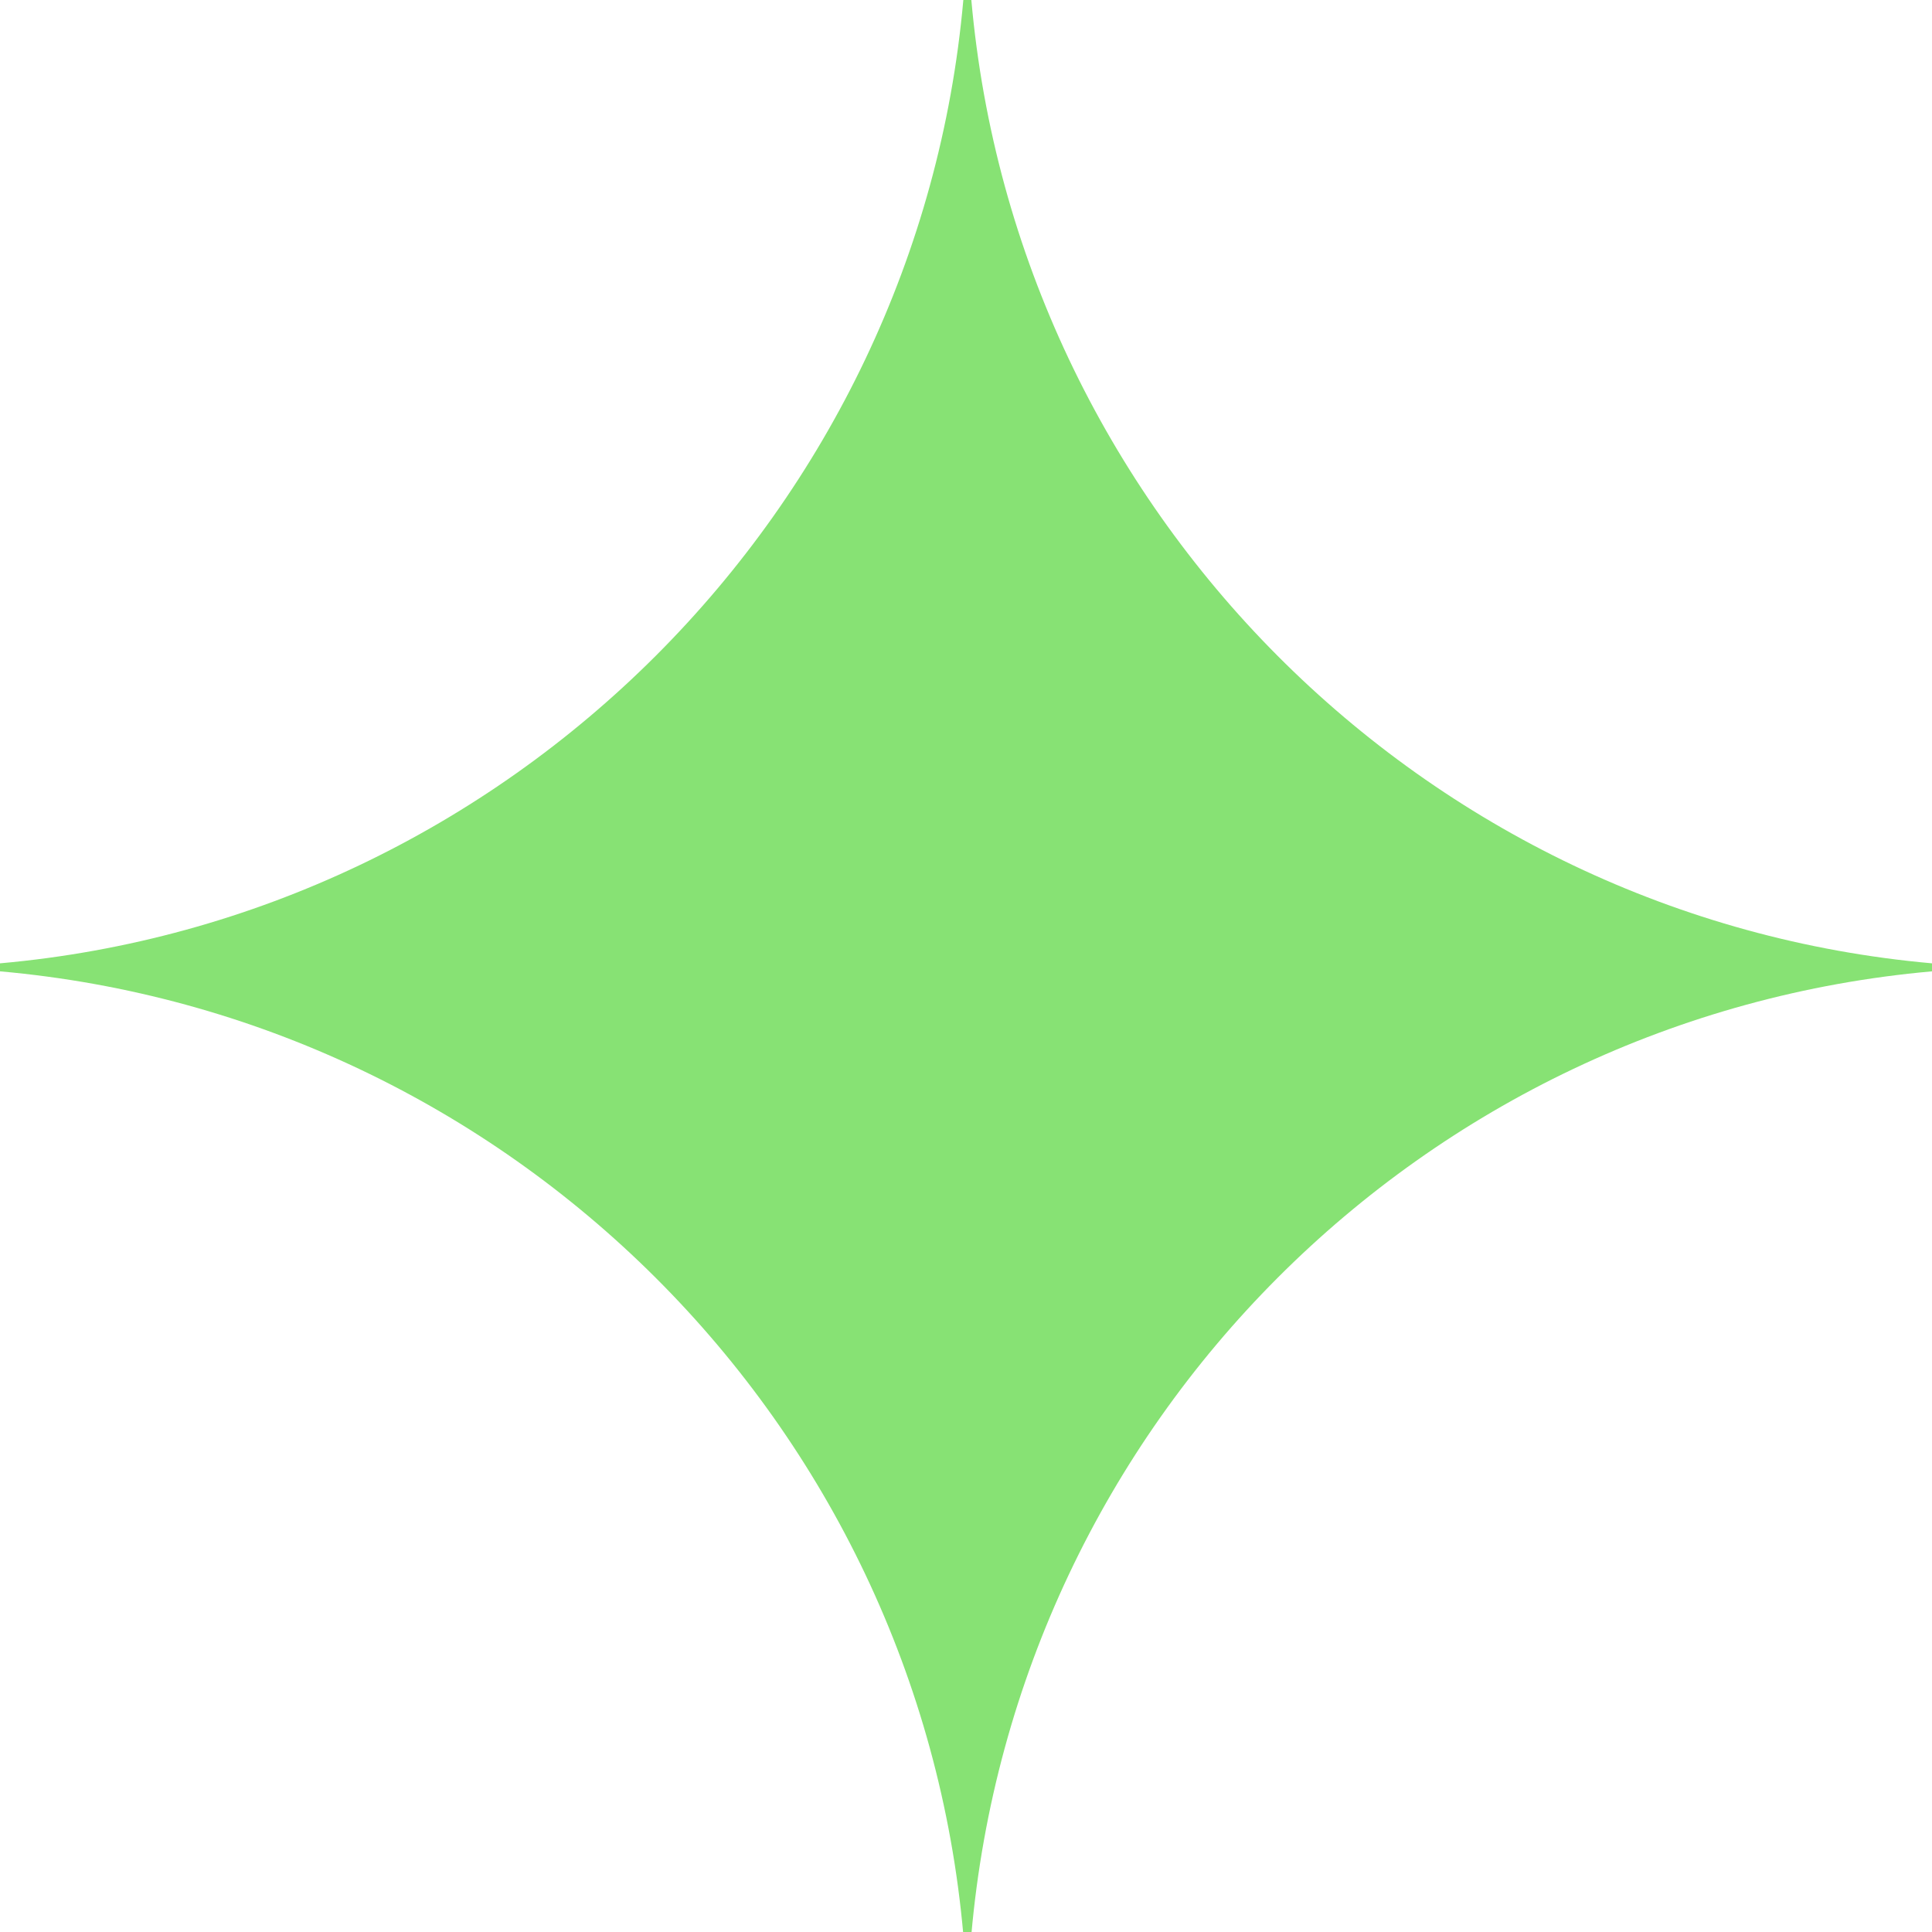 <?xml version="1.0" encoding="utf-8"?>
<!-- Generator: Adobe Illustrator 26.5.0, SVG Export Plug-In . SVG Version: 6.00 Build 0)  -->
<svg version="1.1" id="Layer_1" xmlns="http://www.w3.org/2000/svg" xmlns:xlink="http://www.w3.org/1999/xlink" x="0px" y="0px"
	 viewBox="0 0 72.4 72.4" style="enable-background:new 0 0 72.4 72.4;" xml:space="preserve">
<style type="text/css">
	.st0{display:none;fill:#0B0D14;}
	.st1{fill:#0B0D14;}
	.st2{fill:#F4E8E6;}
	.st3{fill:#993145;}
	.st4{fill:#174666;}
	.st5{fill:#257545;}
	.st6{fill:#BCB4A8;}
	.st7{fill:#2E2E8E;}
	.st8{fill:#B3EEF4;}
	.st9{fill:#FFFFFF;}
	.st10{fill:#F9DBB2;}
	.st11{fill:#F2ECD6;}
	.st12{fill:#E29440;}
	.st13{fill:#6599FF;}
	.st14{fill:#86C0FF;}
	.st15{fill:#6755FF;}
	.st16{fill:#6861B5;}
	.st17{fill:#F2C168;}
	.st18{fill:#CAB6FF;}
	.st19{fill:#5DB58B;}
	.st20{opacity:0.7;fill:#F2C168;}
	.st21{fill:#7251CE;}
	.st22{fill:#CC5740;}
	.st23{fill:#B5B5BF;}
	.st24{fill:#FCE0BC;}
	.st25{fill:#1A0EAB;}
	.st26{fill:#FFFFFF;stroke:#909196;stroke-miterlimit:10;}
	.st27{clip-path:url(#SVGID_00000087380458858932604510000015747161291314300043_);}
	.st28{opacity:0.1;fill:#909196;}
	.st29{fill:#FFFFFF;stroke:#191C2E;stroke-miterlimit:10;}
	.st30{fill:#191C2E;}
	.st31{clip-path:url(#SVGID_00000091001099005753103920000017491460630344586405_);}
	.st32{fill:#F5ECE3;}
	.st33{fill:none;stroke:#FFCAE9;stroke-miterlimit:10;}
	.st34{fill:none;stroke:#12D866;stroke-width:20;stroke-miterlimit:10;}
	.st35{fill:#FFFFFF;stroke:#0E0C24;stroke-miterlimit:10;}
	.st36{fill:#FFEEF2;}
	.st37{fill:#FFBA16;}
	.st38{fill:#FF4906;}
	.st39{fill:#4A3FB4;}
	.st40{fill:#352781;}
	.st41{fill:#C0F1BD;}
	.st42{fill:#12D866;}
	.st43{fill:#AB49FF;}
	.st44{fill:#E412F7;}
	.st45{clip-path:url(#SVGID_00000036952595342108928010000014055050577856996770_);}
	.st46{fill:#0E0C24;}
	.st47{clip-path:url(#SVGID_00000163065760198698030870000014883254707530759340_);}
	.st48{fill:none;stroke:#12D866;stroke-width:15;stroke-miterlimit:10;}
	.st49{fill:none;stroke:#AB49FF;stroke-width:8;stroke-miterlimit:10;}
	.st50{fill:none;stroke:#FFBA16;stroke-width:15;stroke-miterlimit:10;}
	
		.st51{clip-path:url(#SVGID_00000167389079564031931270000004051704672070773386_);fill:none;stroke:#62AAAF;stroke-width:4;stroke-miterlimit:10;}
	
		.st52{clip-path:url(#SVGID_00000167389079564031931270000004051704672070773386_);fill:none;stroke:#CC5454;stroke-width:4;stroke-miterlimit:10;}
	
		.st53{clip-path:url(#SVGID_00000167389079564031931270000004051704672070773386_);fill:none;stroke:#4472CC;stroke-width:5;stroke-miterlimit:10;}
	.st54{clip-path:url(#SVGID_00000056392577621013045230000006033597744397372804_);}
	
		.st55{clip-path:url(#SVGID_00000181808114180428501830000003824840411632398265_);fill:none;stroke:#65C98F;stroke-width:6;stroke-miterlimit:10;}
	.st56{fill:#E2C78F;}
	.st57{fill:#7E7DCC;}
	.st58{fill:#8E8AED;}
	.st59{opacity:0.5;fill:#8E8AED;}
	.st60{opacity:0.5;fill:#CAB6FF;}
	.st61{fill:#00AC61;}
	.st62{fill:#8380E5;}
	.st63{fill:#A58B65;}
	.st64{fill:#C733DD;}
	.st65{opacity:0.5;fill:#C733DD;}
	.st66{opacity:0.4;fill:#00AC61;}
	.st67{fill:#DB9382;}
	.st68{fill:#CCC8B0;}
	.st69{fill:#8C88E2;}
	.st70{fill:#8BA9D8;}
	.st71{fill:#80D197;}
	.st72{opacity:0.5;fill:#8C88E2;}
	.st73{fill:#67C699;}
	.st74{fill:#DB89C2;}
	.st75{fill:#7170B7;}
	.st76{fill:#D38DB7;}
	.st77{fill:#CEEAE6;}
	.st78{fill:#EA9696;}
	.st79{fill:#E8709C;}
	.st80{fill:#A587B2;}
	.st81{fill:#73C3C9;}
	.st82{fill:#8CAED3;}
	.st83{opacity:0.5;fill:#C47A91;}
	.st84{fill:#7FD6C5;}
	.st85{fill:#B4A9DB;}
	.st86{fill:#5E9CAA;}
	.st87{fill:#CA9ECC;}
	.st88{fill:#C68999;}
	.st89{opacity:0.5;fill:#A587B2;}
	.st90{fill:none;stroke:#12D866;stroke-width:2;stroke-miterlimit:10;}
	.st91{fill:#F2EEE5;}
	.st92{clip-path:url(#SVGID_00000181788375217844702620000016404278895322653106_);}
	.st93{opacity:0.7;}
	.st94{fill:#636363;}
	.st95{fill:#E8E4D3;}
	.st96{fill:none;stroke:#636363;stroke-width:3;stroke-miterlimit:10;}
	.st97{fill:#578FFF;}
	.st98{fill:#B49FFF;}
	.st99{fill:#87E274;}
	.st100{fill:#FF5548;}
	
		.st101{clip-path:url(#SVGID_00000183927538231226256520000016062854699004371344_);fill:none;stroke:#E2B279;stroke-width:8;stroke-miterlimit:10;}
	.st102{clip-path:url(#SVGID_00000103222704575884935050000001518485972221275037_);}
	.st103{fill:none;stroke:#7DB7AD;stroke-width:6;stroke-miterlimit:10;}
	.st104{fill:#EADCEA;}
	.st105{fill:#EFA584;}
	.st106{fill:none;stroke:#071456;stroke-width:2;stroke-miterlimit:10;}
	.st107{fill:#13141D;}
	.st108{fill:none;stroke:#687BB9;stroke-width:1.5;stroke-linecap:round;stroke-linejoin:round;stroke-miterlimit:10;}
	.st109{fill:none;stroke:#071456;stroke-miterlimit:10;}
	.st110{fill:#687BB9;}
	.st111{fill:#FFA21A;}
	.st112{opacity:0.3;}
	.st113{fill:#2AC4F4;}
	.st114{fill:none;stroke:#12D866;stroke-miterlimit:10;}
	.st115{clip-path:url(#SVGID_00000065783414739723464870000006270092007294301629_);}
	.st116{clip-path:url(#SVGID_00000152247672713530668370000013375724292069687218_);}
	.st117{fill:#FF2746;}
	.st118{fill:#F8F8F8;}
	.st119{fill:#E9E9EE;}
	.st120{fill:url(#SVGID_00000062902141197385598150000013429670538445193608_);}
	.st121{fill:url(#SVGID_00000031911886409645652170000005422980629523144337_);}
	.st122{fill:url(#SVGID_00000172421979023954732850000003497918391166469817_);}
	.st123{fill:url(#SVGID_00000062188873975073003150000014920702909635082402_);}
	.st124{fill:url(#SVGID_00000150082492198460843990000004909207446210192575_);}
	.st125{fill:url(#SVGID_00000152229496561893310210000013574462319895433100_);}
	.st126{fill:#4E4EC4;}
	.st127{fill:#EFDBCA;}
	.st128{fill:#CBEFD5;}
	.st129{fill:#B2427A;}
	.st130{fill:#B5F4EC;}
	.st131{fill:#FFB680;}
	.st132{fill:#F9ECE4;}
	.st133{fill:#253BD8;}
	.st134{fill:#CED2DB;}
	.st135{opacity:0.4;fill:#0B0D14;}
	.st136{fill:none;stroke:#0B0D14;stroke-miterlimit:10;}
	.st137{opacity:0.3;fill:none;stroke:#B5B5BF;stroke-miterlimit:10;}
	.st138{fill:#67D37B;}
	.st139{fill:none;stroke:#5A5B60;stroke-miterlimit:10;}
	.st140{opacity:0.1;}
	.st141{fill:#FF00C9;}
	.st142{fill:none;stroke:#0B0D14;stroke-width:0.5;stroke-miterlimit:10;}
	.st143{fill:none;stroke:#E412F7;stroke-width:0.5;stroke-miterlimit:10;}
	.st144{opacity:5.000000e-02;}
	.st145{fill:none;stroke:#E412F7;stroke-miterlimit:10;}
	.st146{opacity:0.3;fill:#E412F7;}
	.st147{fill:#F7EEC9;}
	.st148{fill:#993049;}
	.st149{fill:#E3CEF4;}
	.st150{fill:#FAC5A6;}
	.st151{fill:#D24420;}
	.st152{fill:#2D2D8C;}
	.st153{fill:#F2F2C2;}
	.st154{fill:#4A772C;}
	.st155{fill:#33197C;}
	.st156{fill:#EFBBAF;}
	.st157{fill:#8BC7D1;}
	.st158{fill:#9B2354;}
	.st159{fill:#E8C095;}
	.st160{fill:#EACEEA;}
	.st161{fill:#F4DEBA;}
	.st162{fill:#214493;}
	.st163{fill:#476CB5;}
	.st164{fill:#F7EAD5;}
	.st165{fill:#FFFFFF;stroke:#0B0D14;stroke-miterlimit:10;}
	.st166{fill:#D9D9E0;}
	.st167{fill:#F6F6F8;}
	.st168{fill:#FCFCFC;}
	.st169{fill:#1C203B;}
	.st170{fill:#22265E;}
	.st171{fill:#858EAC;}
	.st172{fill:#ECEEFB;}
	.st173{fill:#D1D5ED;}
	.st174{fill:#5E5ED2;}
	.st175{fill:#6CE992;}
	.st176{fill:#EAFBE8;}
	.st177{fill:#31AD63;}
	.st178{fill:#F4E0D2;}
	.st179{fill:#F26140;}
	.st180{fill:#47DDCB;}
	.st181{fill:#9BDDC0;}
	.st182{fill:#7DEAE4;}
	.st183{fill:#33CC71;}
	.st184{fill:#CCCCE2;}
	
		.st185{clip-path:url(#SVGID_00000003099262079275055760000003204932901313925527_);fill:none;stroke:#FFCC66;stroke-width:2;stroke-miterlimit:10;}
	
		.st186{clip-path:url(#SVGID_00000003099262079275055760000003204932901313925527_);fill:none;stroke:#8686F7;stroke-width:2;stroke-miterlimit:10;}
	
		.st187{clip-path:url(#SVGID_00000003099262079275055760000003204932901313925527_);fill:none;stroke:#93F9AE;stroke-width:2;stroke-miterlimit:10;}
	.st188{clip-path:url(#SVGID_00000155831245627347829810000012818227961893627578_);}
	.st189{fill:none;stroke:#FF8366;stroke-width:2;stroke-miterlimit:10;}
	.st190{fill:none;stroke:#6BA1F7;stroke-width:2;stroke-miterlimit:10;}
	.st191{fill:none;stroke:#47DDCB;stroke-width:2;stroke-miterlimit:10;}
	.st192{opacity:0.5;fill:#858EAC;}
	.st193{clip-path:url(#SVGID_00000113335528297916836950000004090005310623611795_);}
	.st194{fill:none;stroke:#FF8366;stroke-miterlimit:10;}
	.st195{fill:none;stroke:#47DDCB;stroke-miterlimit:10;}
	.st196{fill:none;stroke:#6BA1F7;stroke-miterlimit:10;}
	.st197{fill:#8FD7FF;}
	.st198{opacity:0.2;fill:#191C2E;}
	.st199{opacity:0.1;fill:#191C2E;}
	.st200{opacity:0.5;fill:#AF4676;}
	.st201{opacity:0.5;}
	
		.st202{clip-path:url(#SVGID_00000181077984671766328310000016246150193817303696_);fill:none;stroke:#FF8366;stroke-width:2;stroke-miterlimit:10;}
	
		.st203{clip-path:url(#SVGID_00000181077984671766328310000016246150193817303696_);fill:none;stroke:#91D6E8;stroke-width:2;stroke-miterlimit:10;}
	
		.st204{clip-path:url(#SVGID_00000181077984671766328310000016246150193817303696_);fill:none;stroke:#D3B572;stroke-width:2;stroke-miterlimit:10;}
	.st205{fill:#B7E8ED;}
	.st206{fill:none;stroke:#B7E8ED;stroke-miterlimit:10;}
	.st207{fill:#6B154C;}
	.st208{fill:#FFB966;stroke:#0B0D14;stroke-width:2;stroke-miterlimit:10;}
	.st209{fill:#FADFDD;stroke:#0B0D14;stroke-width:2;stroke-miterlimit:10;}
	.st210{fill:#FFB966;}
	.st211{fill:#D3925E;}
	.st212{fill:#50A4AD;}
	.st213{fill:none;stroke:#0B0D14;stroke-width:2;stroke-miterlimit:10;}
	
		.st214{clip-path:url(#SVGID_00000039111578786227417140000012089568764218918809_);fill:none;stroke:#E29266;stroke-width:2;stroke-miterlimit:10;}
	
		.st215{clip-path:url(#SVGID_00000039111578786227417140000012089568764218918809_);fill:none;stroke:#83ACDD;stroke-width:2;stroke-miterlimit:10;}
	
		.st216{clip-path:url(#SVGID_00000039111578786227417140000012089568764218918809_);fill:none;stroke:#CAA9D8;stroke-width:2;stroke-miterlimit:10;}
	.st217{opacity:0.5;fill:#E29266;}
	.st218{fill:none;stroke:#214493;stroke-linejoin:round;stroke-miterlimit:10;}
	.st219{clip-path:url(#SVGID_00000168077092011943027730000009952950208629509800_);}
	.st220{opacity:0.5;fill:#85F9A3;}
	
		.st221{clip-path:url(#SVGID_00000142137927244141596380000013413038940076876968_);fill:none;stroke:#8686A5;stroke-width:3;stroke-miterlimit:10;}
	
		.st222{clip-path:url(#SVGID_00000142137927244141596380000013413038940076876968_);fill:none;stroke:#40965A;stroke-width:3;stroke-miterlimit:10;}
	.st223{clip-path:url(#SVGID_00000080922584990995364100000015368230378047820462_);}
	.st224{opacity:0.4;fill:#FFFFFF;}
	
		.st225{clip-path:url(#SVGID_00000181799694115832937900000013647497892847969423_);fill:none;stroke:#8686A5;stroke-width:3;stroke-miterlimit:10;}
	
		.st226{clip-path:url(#SVGID_00000181799694115832937900000013647497892847969423_);fill:none;stroke:#40965A;stroke-width:3;stroke-miterlimit:10;}
	.st227{clip-path:url(#SVGID_00000085965922557382601990000012809932067922374560_);}
	.st228{fill:#606060;}
	
		.st229{clip-path:url(#SVGID_00000128444394825870847680000000611603075003433092_);fill:none;stroke:#422F7C;stroke-miterlimit:10;}
	.st230{fill:#422F7C;}
	.st231{clip-path:url(#SVGID_00000139975699050534141450000002563162645525302147_);}
	.st232{clip-path:url(#SVGID_00000125575819417318497190000005752005498301695146_);}
	.st233{opacity:0.5;fill:none;stroke:#0B0D14;stroke-miterlimit:10;}
	
		.st234{clip-path:url(#SVGID_00000001646742719172268230000000215136542650309048_);fill:none;stroke:#E29266;stroke-width:2;stroke-miterlimit:10;}
	
		.st235{clip-path:url(#SVGID_00000001646742719172268230000000215136542650309048_);fill:none;stroke:#83ACDD;stroke-width:2;stroke-miterlimit:10;}
	
		.st236{clip-path:url(#SVGID_00000001646742719172268230000000215136542650309048_);fill:none;stroke:#CAA9D8;stroke-width:2;stroke-miterlimit:10;}
	.st237{opacity:0.5;fill:#6890E0;}
	.st238{fill:none;stroke:#F4DEBA;stroke-linejoin:round;stroke-miterlimit:10;}
	.st239{clip-path:url(#SVGID_00000075137343096870047570000000480509878028338852_);}
	.st240{clip-path:url(#SVGID_00000154396724238455325930000011007060319907532188_);}
	.st241{fill:none;stroke:#FFFFFF;stroke-miterlimit:10;}
	.st242{clip-path:url(#SVGID_00000159471011602590003790000007043928609165729414_);}
	.st243{fill:url(#SVGID_00000135666913221413714460000017176410859675689864_);}
	.st244{fill:url(#SVGID_00000011739461583687960840000012890882112408534158_);}
	.st245{fill:url(#SVGID_00000073001368138244387990000017704369919683349633_);}
	.st246{fill:url(#SVGID_00000015318678316068645570000007548135932920257963_);}
	.st247{fill:url(#SVGID_00000173858034606700993390000015575247895810220706_);}
	.st248{fill:url(#SVGID_00000011754248194315700610000015172669378207111870_);}
	.st249{fill:url(#SVGID_00000044859945999491360460000015288949811388140430_);}
	.st250{fill:none;stroke:#FFCC66;stroke-width:2;stroke-miterlimit:10;}
	.st251{fill:none;stroke:#8686F7;stroke-width:2;stroke-miterlimit:10;}
	.st252{fill:none;stroke:#93F9AE;stroke-width:2;stroke-miterlimit:10;}
	.st253{fill:none;stroke:#253BD8;stroke-width:2;stroke-miterlimit:10;stroke-dasharray:11.781,11.781;}
	.st254{fill:#93F9AE;}
	.st255{fill:none;stroke:#253BD8;stroke-miterlimit:10;stroke-dasharray:12.084,12.084;}
	.st256{fill:none;stroke:#253BD8;stroke-miterlimit:10;stroke-dasharray:11.781,11.781;}
	.st257{fill:none;stroke:#FFFFFF;stroke-miterlimit:10;stroke-dasharray:12;}
</style>
<path class="st99" d="M72.4,36.4v-0.3C53.3,34.4,38.1,19.1,36.4,0h-0.3C34.4,19.1,19.1,34.4,0,36.1v0.3
	c19.1,1.7,34.4,16.9,36.1,36.1h0.3C38.1,53.3,53.3,38.1,72.4,36.4z"/>
</svg>
